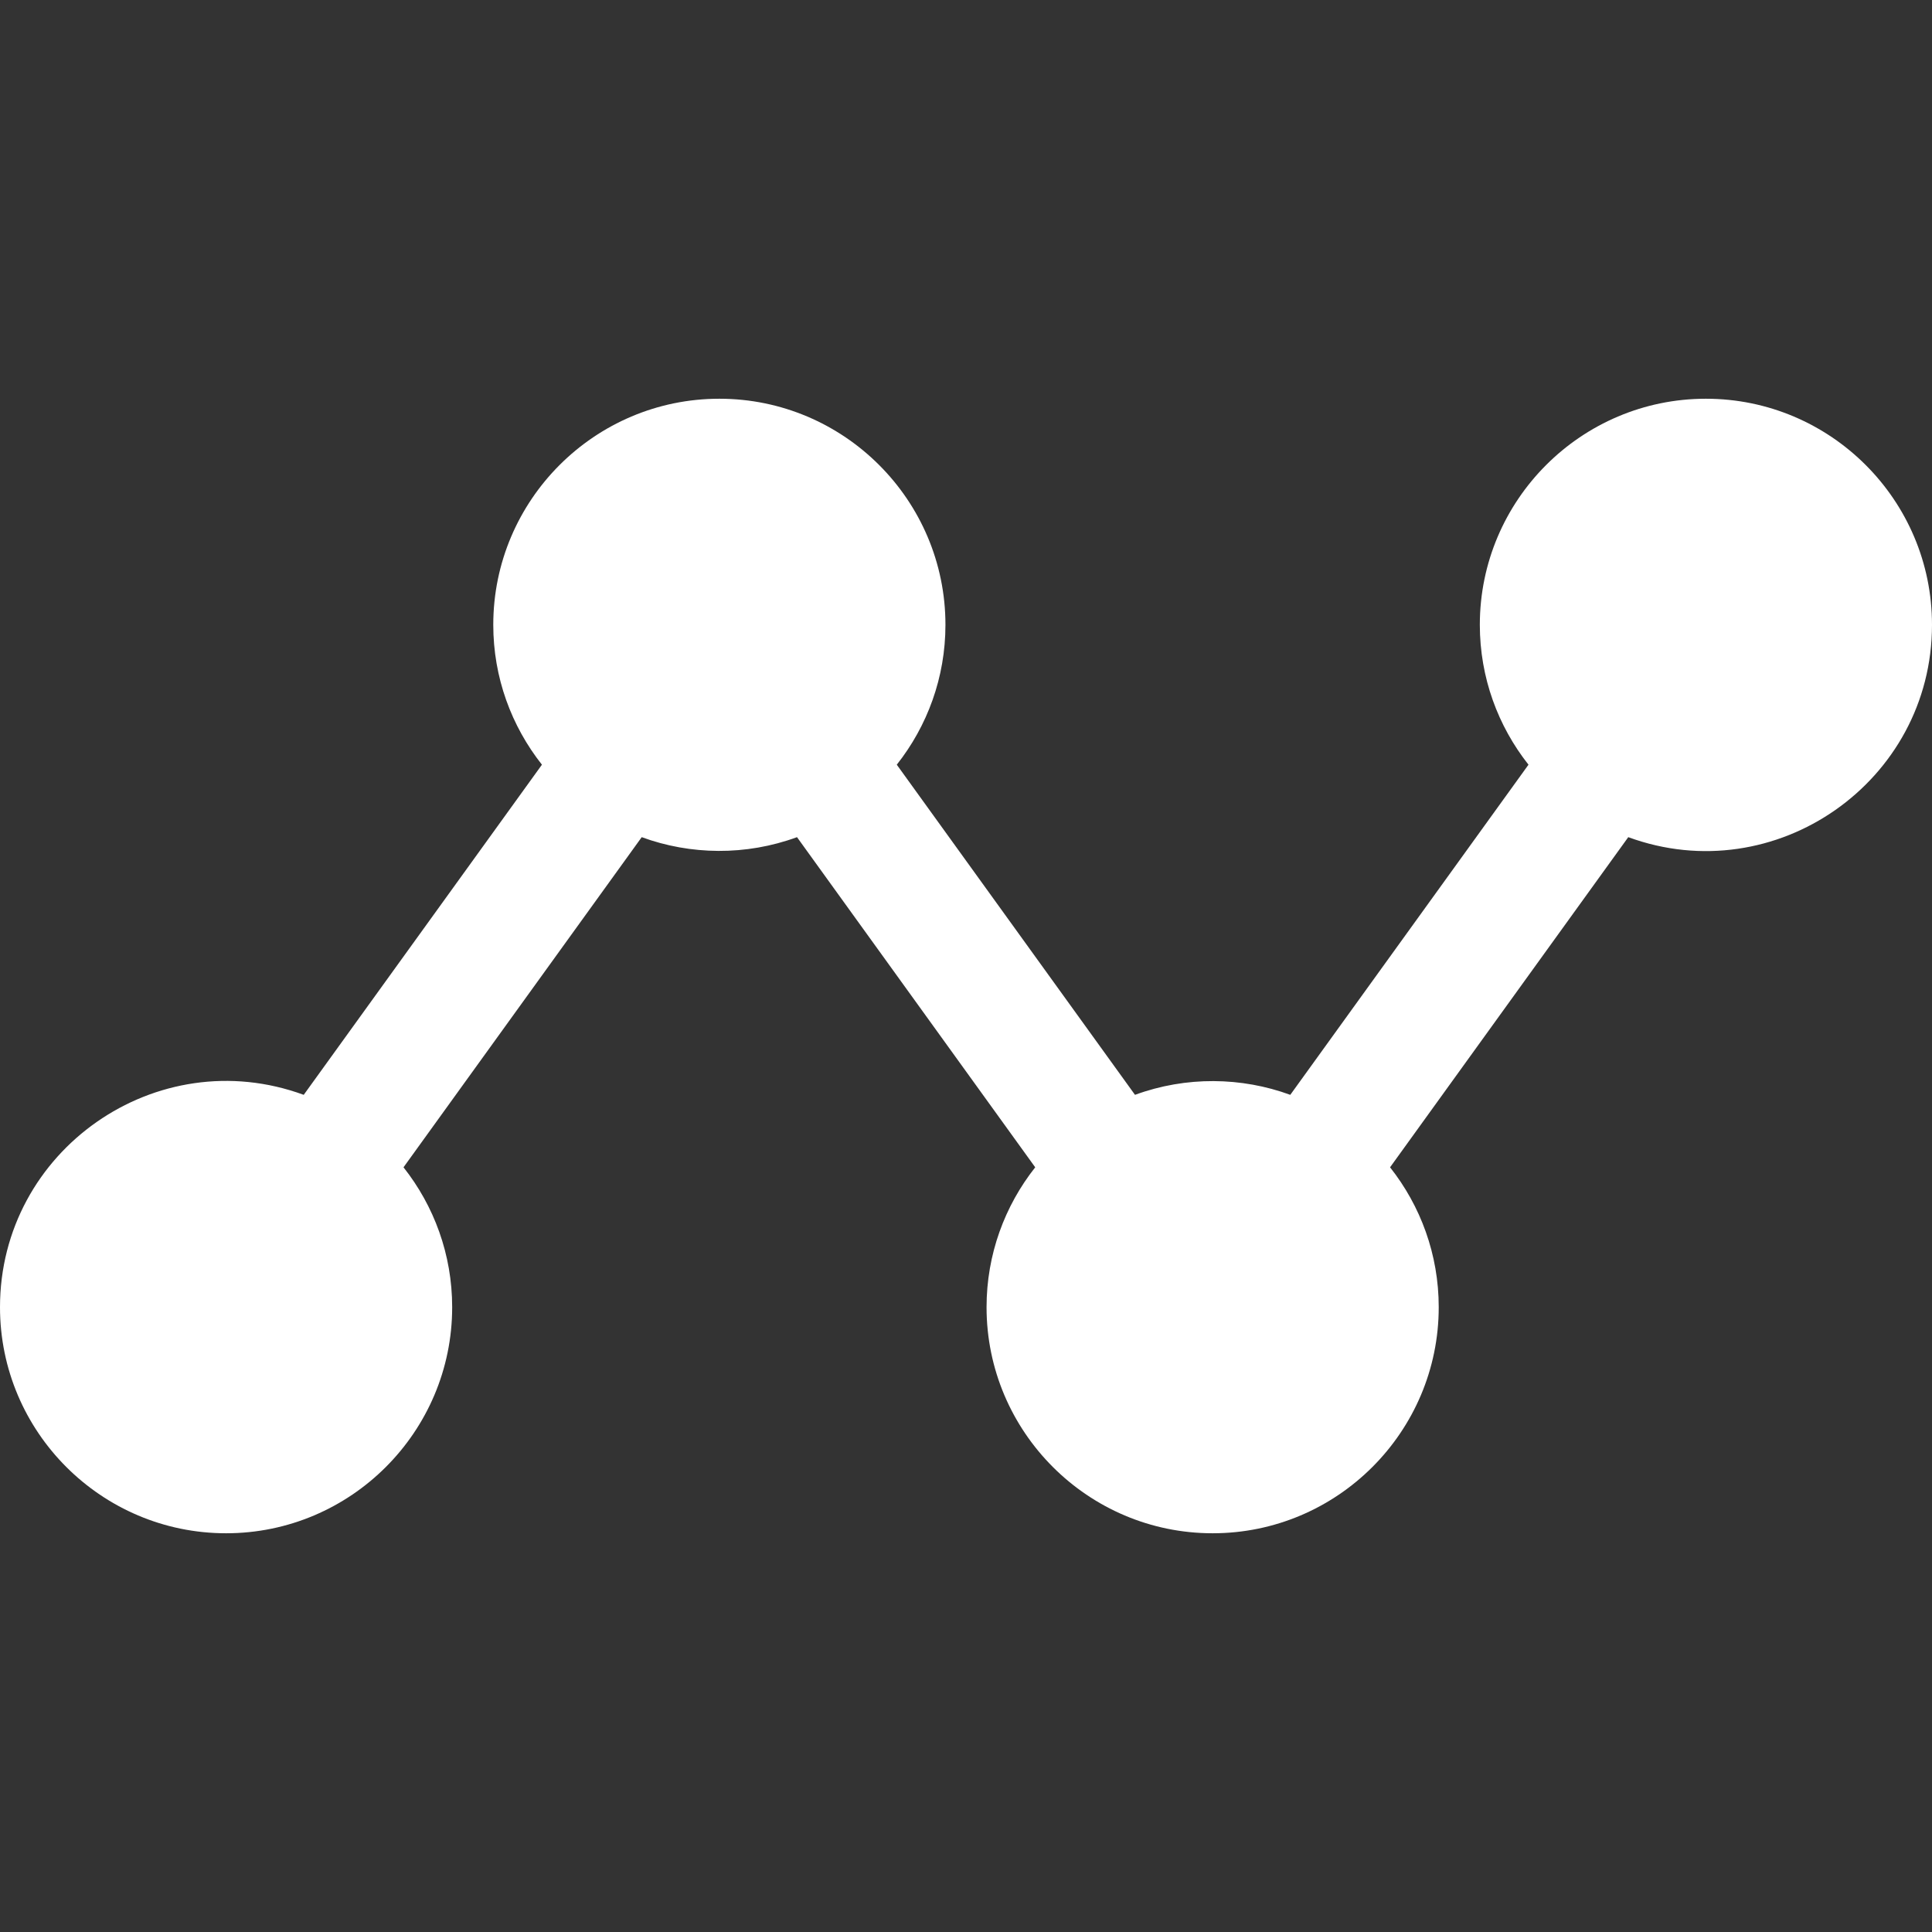 <?xml version="1.0" encoding="iso-8859-1"?>
<!-- Uploaded to: SVG Repo, www.svgrepo.com, Generator: SVG Repo Mixer Tools -->
<svg fill="#FFFFFF" height="800px" width="800px" version="1.1" id="Layer_1" xmlns="http://www.w3.org/2000/svg" xmlns:xlink="http://www.w3.org/1999/xlink" 
	 viewBox="0 0 512 512" xml:space="preserve">
<rect x="0" y="0" width="512" height="512" fill="#333333" stroke="none"/>
<g>
	<g>
		<path d="M452.085,105.668c-33.037,0-59.915,26.878-59.915,59.915c0,13.988,4.831,26.861,12.896,37.068l-63.126,87.492
			c-12.902-4.733-27.585-4.978-41.155,0l-63.126-87.492c8.063-10.206,12.895-23.079,12.895-37.068
			c0-33.037-26.878-59.915-59.915-59.915s-59.915,26.878-59.915,59.915c0,13.988,4.831,26.861,12.896,37.068l-63.126,87.492
			C41.526,275.849,0,304.845,0,346.417c0,33.037,26.878,59.915,59.915,59.915c33.037,0,59.915-26.878,59.915-59.915
			c0-13.989-4.831-26.862-12.896-37.068l63.126-87.492c12.902,4.733,27.585,4.978,41.155,0l63.126,87.492
			c-8.063,10.206-12.895,23.079-12.895,37.068c0,33.037,26.878,59.915,59.915,59.915c33.037,0,59.915-26.878,59.915-59.915
			c0-13.989-4.831-26.862-12.896-37.068l63.126-87.492C470.474,236.151,512,207.155,512,165.583
			C512,132.546,485.122,105.668,452.085,105.668z"/>
	</g>
</g>
</svg>